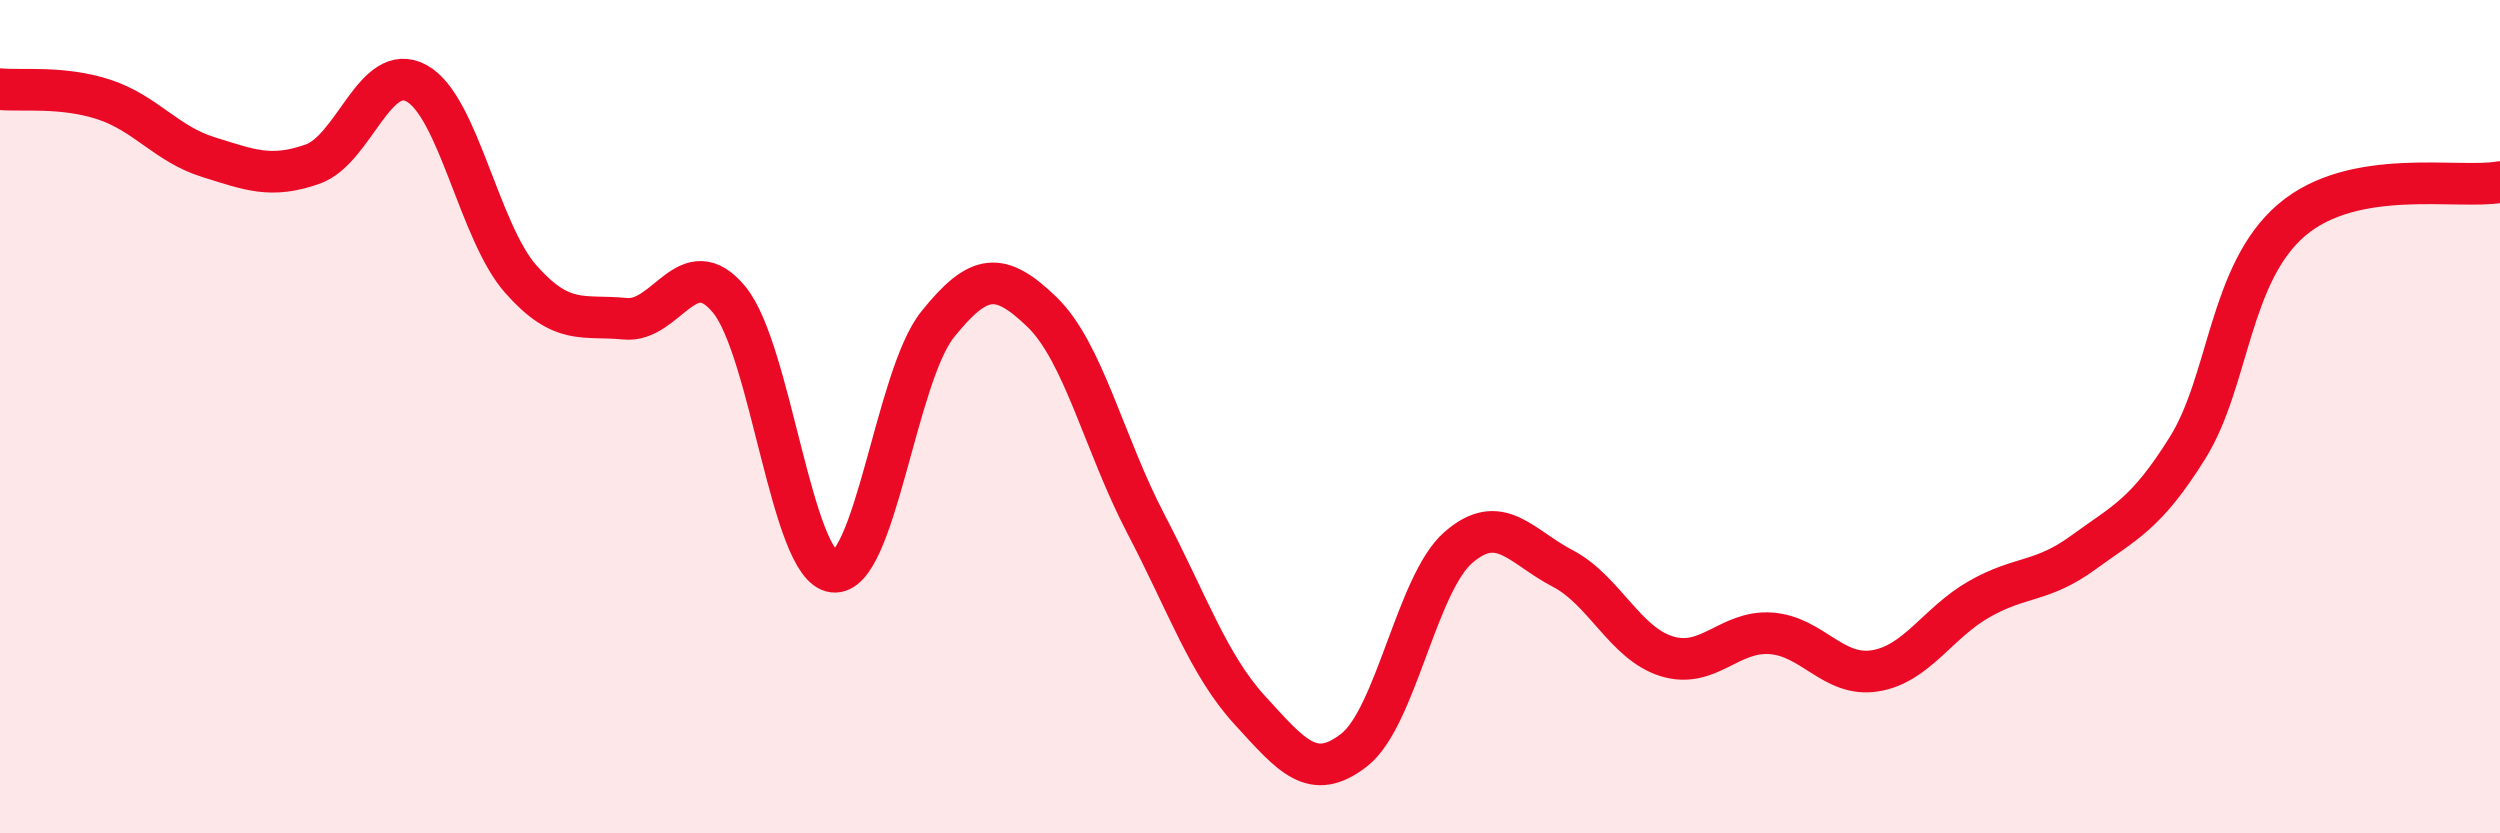 
    <svg width="60" height="20" viewBox="0 0 60 20" xmlns="http://www.w3.org/2000/svg">
      <path
        d="M 0,2.14 C 0.5,2.19 1.5,2.06 2.5,2.39 C 3.5,2.72 4,3.46 5,3.77 C 6,4.08 6.5,4.29 7.5,3.94 C 8.5,3.59 9,1.45 10,2 C 11,2.55 11.5,5.57 12.5,6.7 C 13.5,7.83 14,7.55 15,7.65 C 16,7.75 16.5,5.98 17.5,7.19 C 18.5,8.4 19,13.6 20,13.72 C 21,13.84 21.5,9.04 22.5,7.79 C 23.5,6.54 24,6.52 25,7.48 C 26,8.44 26.5,10.66 27.5,12.57 C 28.5,14.48 29,15.96 30,17.05 C 31,18.14 31.5,18.78 32.5,18 C 33.5,17.22 34,14.01 35,13.14 C 36,12.27 36.5,13.12 37.5,13.64 C 38.5,14.16 39,15.44 40,15.75 C 41,16.06 41.5,15.13 42.5,15.2 C 43.5,15.27 44,16.26 45,16.1 C 46,15.94 46.5,14.95 47.5,14.38 C 48.5,13.81 49,13.99 50,13.26 C 51,12.53 51.5,12.35 52.5,10.75 C 53.5,9.15 53.5,6.56 55,5.28 C 56.5,4 59,4.55 60,4.37L60 20L0 20Z"
        fill="#EB0A25"
        opacity="0.1"
        stroke-linecap="round"
        stroke-linejoin="round"
      />
      <path
        d="M 0,2.14 C 0.5,2.19 1.5,2.06 2.5,2.39 C 3.5,2.72 4,3.46 5,3.77 C 6,4.08 6.5,4.29 7.5,3.94 C 8.5,3.59 9,1.45 10,2 C 11,2.55 11.5,5.57 12.5,6.7 C 13.5,7.83 14,7.55 15,7.65 C 16,7.75 16.5,5.98 17.5,7.19 C 18.5,8.4 19,13.6 20,13.72 C 21,13.84 21.5,9.04 22.5,7.79 C 23.5,6.54 24,6.52 25,7.48 C 26,8.44 26.5,10.66 27.5,12.57 C 28.5,14.48 29,15.96 30,17.05 C 31,18.14 31.5,18.78 32.5,18 C 33.5,17.22 34,14.01 35,13.14 C 36,12.27 36.5,13.12 37.5,13.64 C 38.5,14.16 39,15.44 40,15.75 C 41,16.06 41.5,15.13 42.5,15.2 C 43.5,15.27 44,16.26 45,16.1 C 46,15.94 46.5,14.95 47.5,14.38 C 48.5,13.81 49,13.99 50,13.26 C 51,12.53 51.5,12.35 52.5,10.75 C 53.5,9.15 53.5,6.56 55,5.28 C 56.5,4 59,4.55 60,4.37"
        stroke="#EB0A25"
        stroke-width="1"
        fill="none"
        stroke-linecap="round"
        stroke-linejoin="round"
      />
    </svg>
  